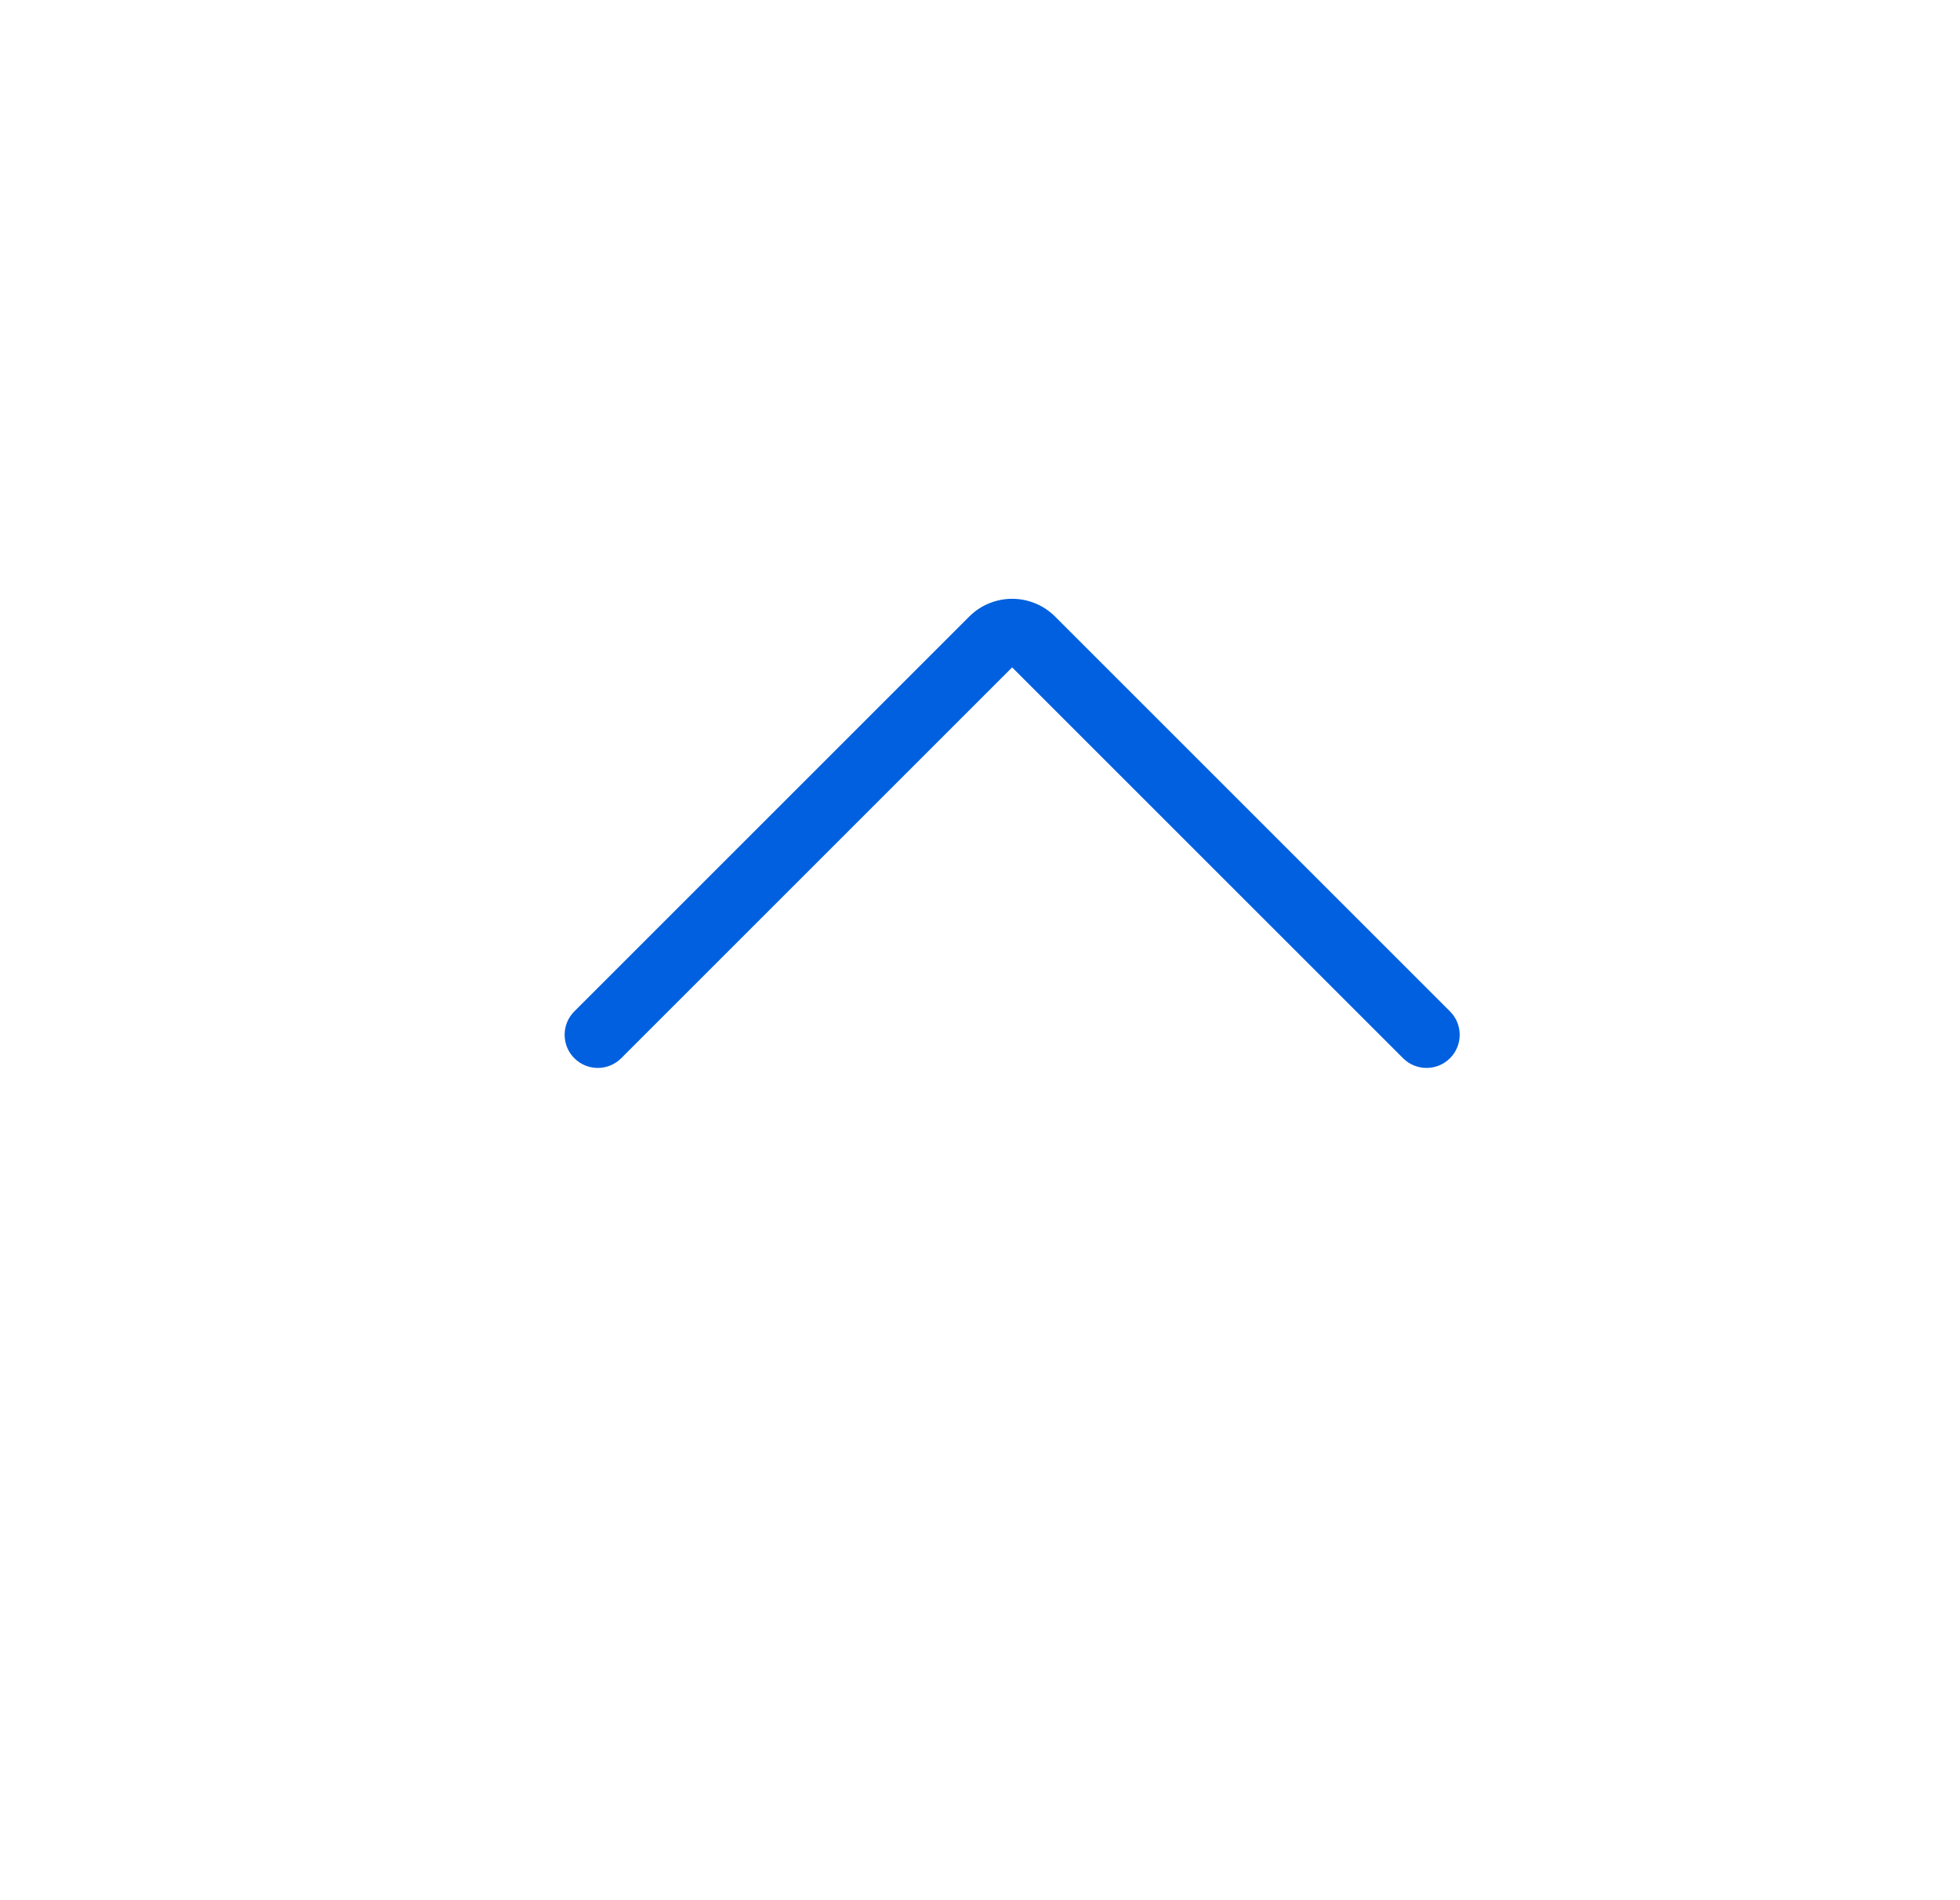 <svg width="33" height="32" viewBox="0 0 33 32" fill="none" xmlns="http://www.w3.org/2000/svg">
<path fill-rule="evenodd" clip-rule="evenodd" d="M9.67 17.821C9.452 17.603 9.452 17.25 9.67 17.032L16.318 10.384C16.413 10.289 16.525 10.213 16.649 10.162C16.774 10.111 16.907 10.084 17.041 10.084C17.176 10.084 17.309 10.111 17.433 10.162C17.557 10.213 17.67 10.289 17.765 10.384L24.413 17.032C24.631 17.25 24.631 17.603 24.413 17.821C24.195 18.039 23.841 18.039 23.623 17.821L17.041 11.239L10.459 17.821C10.241 18.039 9.888 18.039 9.67 17.821ZM17.108 11.173C17.107 11.173 17.107 11.173 17.107 11.173L17.108 11.173Z" fill="#0060DF"/>
</svg>
